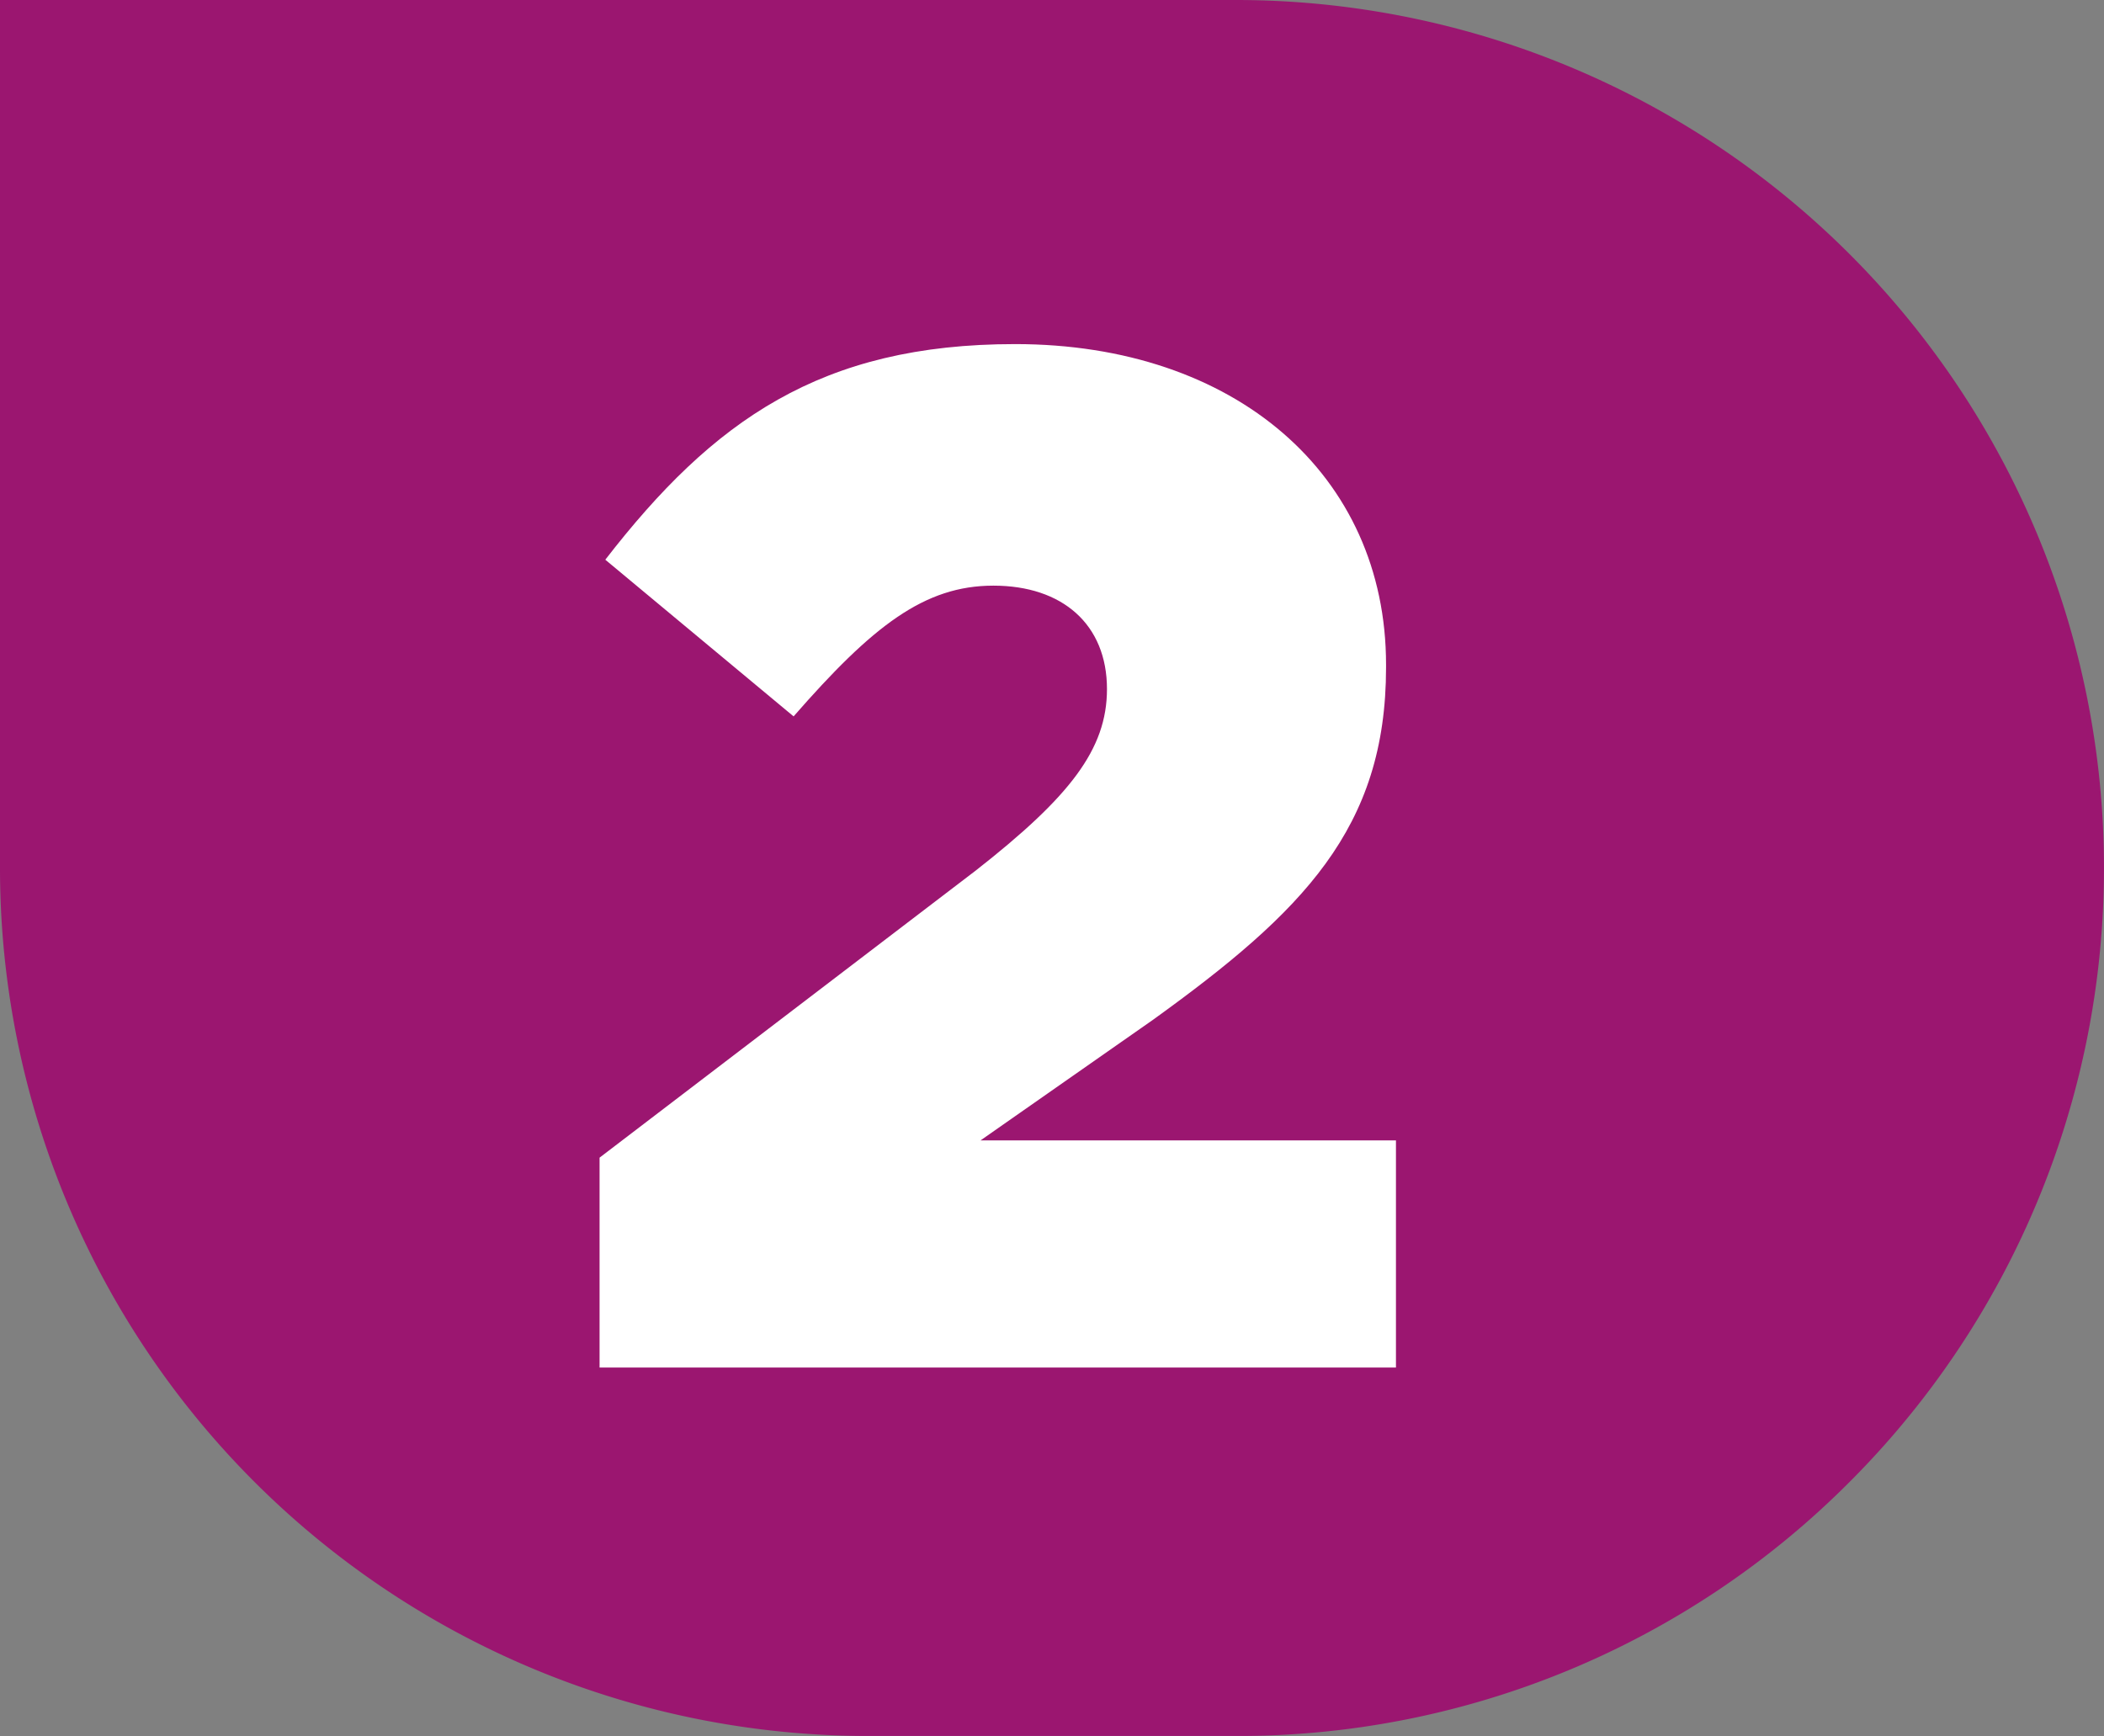 <svg id="Calque_1" data-name="Calque 1" xmlns="http://www.w3.org/2000/svg" viewBox="0 0 528.73 436.32"><rect x="0" y="0" width="528.73" height="436.32" fill="#808080" stroke="none"/><defs><style>.cls-1{fill:#9b1670;}.cls-2{fill:#fff;}</style></defs><path class="cls-1" d="M237.26,452A218.17,218.17,0,0,1,19.1,233.86V15.7H329.67A218.16,218.16,0,0,1,483.93,388.12,216.75,216.75,0,0,1,329.67,452Z" transform="translate(-19.1 -15.7)"/><path class="cls-2" d="M169.76,306.66l94.65-72.25c23.48-18.42,32.87-30.35,32.87-45.52,0-16.26-11.2-26-28.54-26S238.39,173,218.53,195.75l-47.32-39.38c27.09-35,54.19-54.19,103-54.19,55.27,0,93.2,32.87,93.2,80.56v.72c0,40.46-20.95,61.41-58.52,88.51L265.5,302.32H369.9V359.4H169.77V306.66Z" transform="translate(-19.1 -15.7)"/></svg>